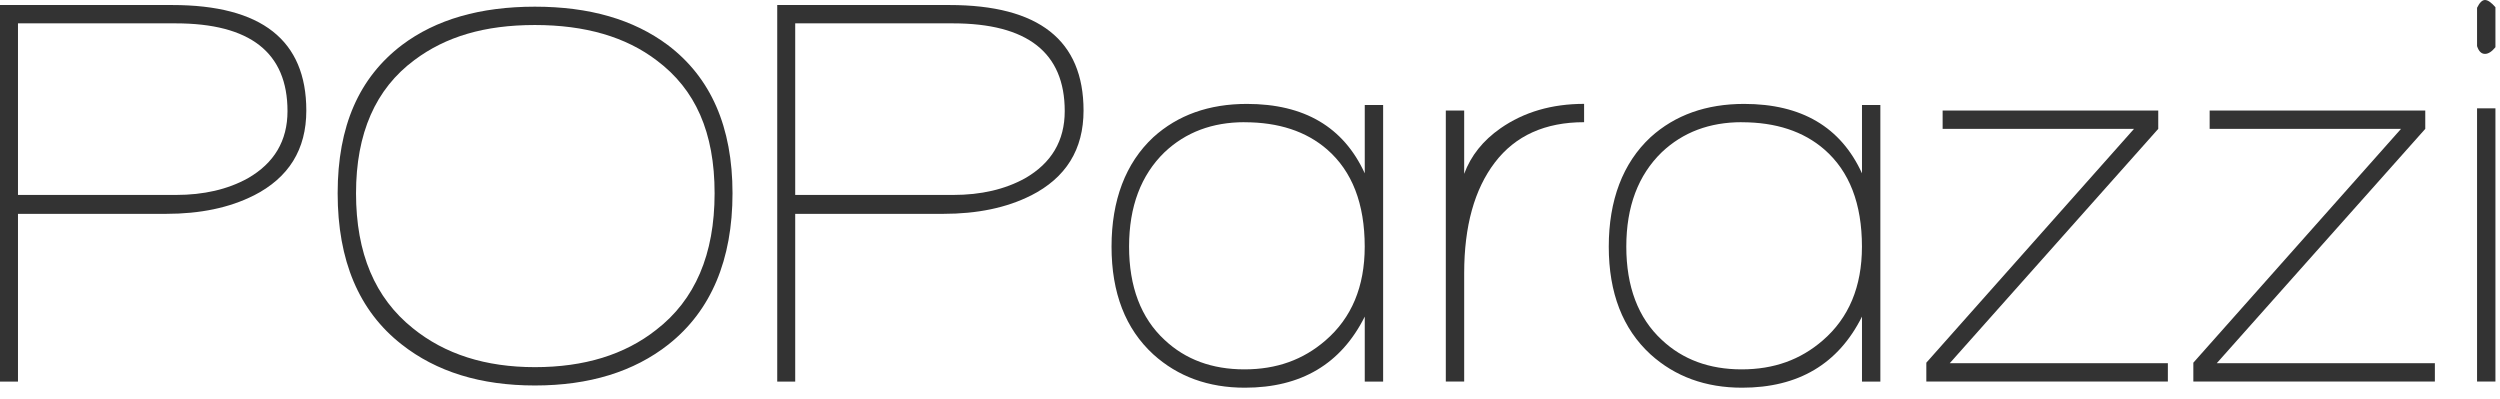 <svg width="213" height="34" viewBox="0 0 213 34" fill="none" xmlns="http://www.w3.org/2000/svg">
<path d="M21.611 16.658C19.546 17.701 17.053 18.22 14.136 18.22H1.532V32.513H0V0.428H14.669C22.287 0.428 26.098 3.427 26.098 9.421C26.098 12.734 24.603 15.145 21.611 16.662V16.658ZM14.954 1.986H1.532V16.609H14.989C17.361 16.609 19.404 16.135 21.112 15.191C23.366 13.898 24.495 11.991 24.495 9.466C24.495 4.481 21.315 1.99 14.954 1.99V1.986Z" fill="#333333"/>
<path d="M56.965 29.34C53.998 31.675 50.199 32.843 45.573 32.843C40.947 32.843 37.182 31.675 34.215 29.34C30.584 26.5 28.768 22.209 28.768 16.469C28.768 10.729 30.596 6.612 34.25 3.833C37.145 1.657 40.918 0.569 45.57 0.569C50.222 0.569 53.973 1.657 56.891 3.833C60.57 6.608 62.41 10.82 62.41 16.469C62.41 22.118 60.593 26.47 56.962 29.34H56.965ZM55.967 5.16C53.331 3.143 49.865 2.131 45.57 2.131C41.275 2.131 37.975 3.124 35.316 5.111C31.994 7.571 30.334 11.358 30.334 16.469C30.334 21.579 31.948 25.382 35.176 27.967C37.906 30.178 41.372 31.281 45.573 31.281C49.774 31.281 53.214 30.223 55.898 28.111C59.221 25.556 60.884 21.674 60.884 16.469C60.884 11.264 59.246 7.62 55.969 5.16H55.967Z" fill="#333333"/>
<path d="M87.832 16.658C85.767 17.701 83.274 18.22 80.356 18.22H67.752V32.513H66.22V0.428H80.889C88.508 0.428 92.318 3.427 92.318 9.421C92.318 12.734 90.824 15.145 87.832 16.662V16.658ZM81.174 1.986H67.752V16.609H81.209C83.582 16.609 85.624 16.135 87.332 15.191C89.586 13.898 90.715 11.991 90.715 9.466C90.715 4.481 87.535 1.99 81.174 1.99V1.986Z" fill="#333333"/>
<path d="M116.277 32.509V26.974C114.26 31.012 110.852 33.032 106.06 33.032C102.951 33.032 100.353 32.085 98.262 30.193C95.889 28.017 94.703 24.957 94.703 21.015C94.703 17.072 95.889 13.902 98.262 11.692C100.35 9.8 103.008 8.853 106.237 8.853C111.126 8.853 114.471 10.824 116.277 14.767V8.947H117.843V32.513H116.277V32.509ZM106.023 10.411C103.294 10.411 101.026 11.264 99.223 12.966C97.207 14.922 96.197 17.602 96.197 21.011C96.197 24.419 97.207 27.099 99.223 28.961C101.003 30.633 103.271 31.47 106.023 31.47C108.776 31.47 111.032 30.651 112.928 29.01C115.159 27.088 116.274 24.419 116.274 21.015C116.274 17.356 115.207 14.596 113.071 12.735C111.291 11.188 108.941 10.415 106.023 10.415V10.411Z" fill="#333333"/>
<path d="M124.748 14.812C125.319 13.265 126.351 11.973 127.846 10.93C129.84 9.542 132.213 8.849 134.965 8.849V10.411C131.642 10.411 129.11 11.556 127.364 13.841C125.618 16.128 124.748 19.274 124.748 23.282V32.509H123.183V9.417H124.748V14.812Z" fill="#333333"/>
<path d="M158.641 32.509V26.974C156.625 31.012 153.216 33.032 148.424 33.032C145.316 33.032 142.717 32.085 140.626 30.193C138.253 28.017 137.067 24.957 137.067 21.015C137.067 17.072 138.253 13.902 140.626 11.692C142.714 9.8 145.373 8.853 148.601 8.853C153.49 8.853 156.836 10.824 158.641 14.767V8.947H160.207V32.513H158.641V32.509ZM148.387 10.411C145.658 10.411 143.39 11.264 141.588 12.966C139.571 14.922 138.561 17.602 138.561 21.011C138.561 24.419 139.571 27.099 141.588 28.961C143.367 30.633 145.635 31.47 148.387 31.47C151.14 31.47 153.396 30.651 155.293 29.01C157.523 27.088 158.638 24.419 158.638 21.015C158.638 17.356 157.572 14.596 155.435 12.735C153.655 11.188 151.305 10.415 148.387 10.415V10.411Z" fill="#333333"/>
<path d="M164.123 32.509V30.901L181.818 10.979H165.512V9.417H183.883V10.979L166.117 30.947H184.702V32.509H164.123Z" fill="#333333"/>
<path d="M186.873 32.509V30.901L204.568 10.979H188.262V9.417H206.633V10.979L188.866 30.947H207.451V32.509H186.873Z" fill="#333333"/>
<path d="M211.721 4.591C211.413 4.591 211.188 4.371 211.045 3.928V0.663C211.259 0.224 211.485 0 211.721 0C211.958 0 212.255 0.205 212.611 0.614V4.022C212.303 4.401 212.007 4.591 211.721 4.591ZM211.045 32.509V9.228H212.611V32.509H211.045Z" fill="#333333"/>
</svg>
